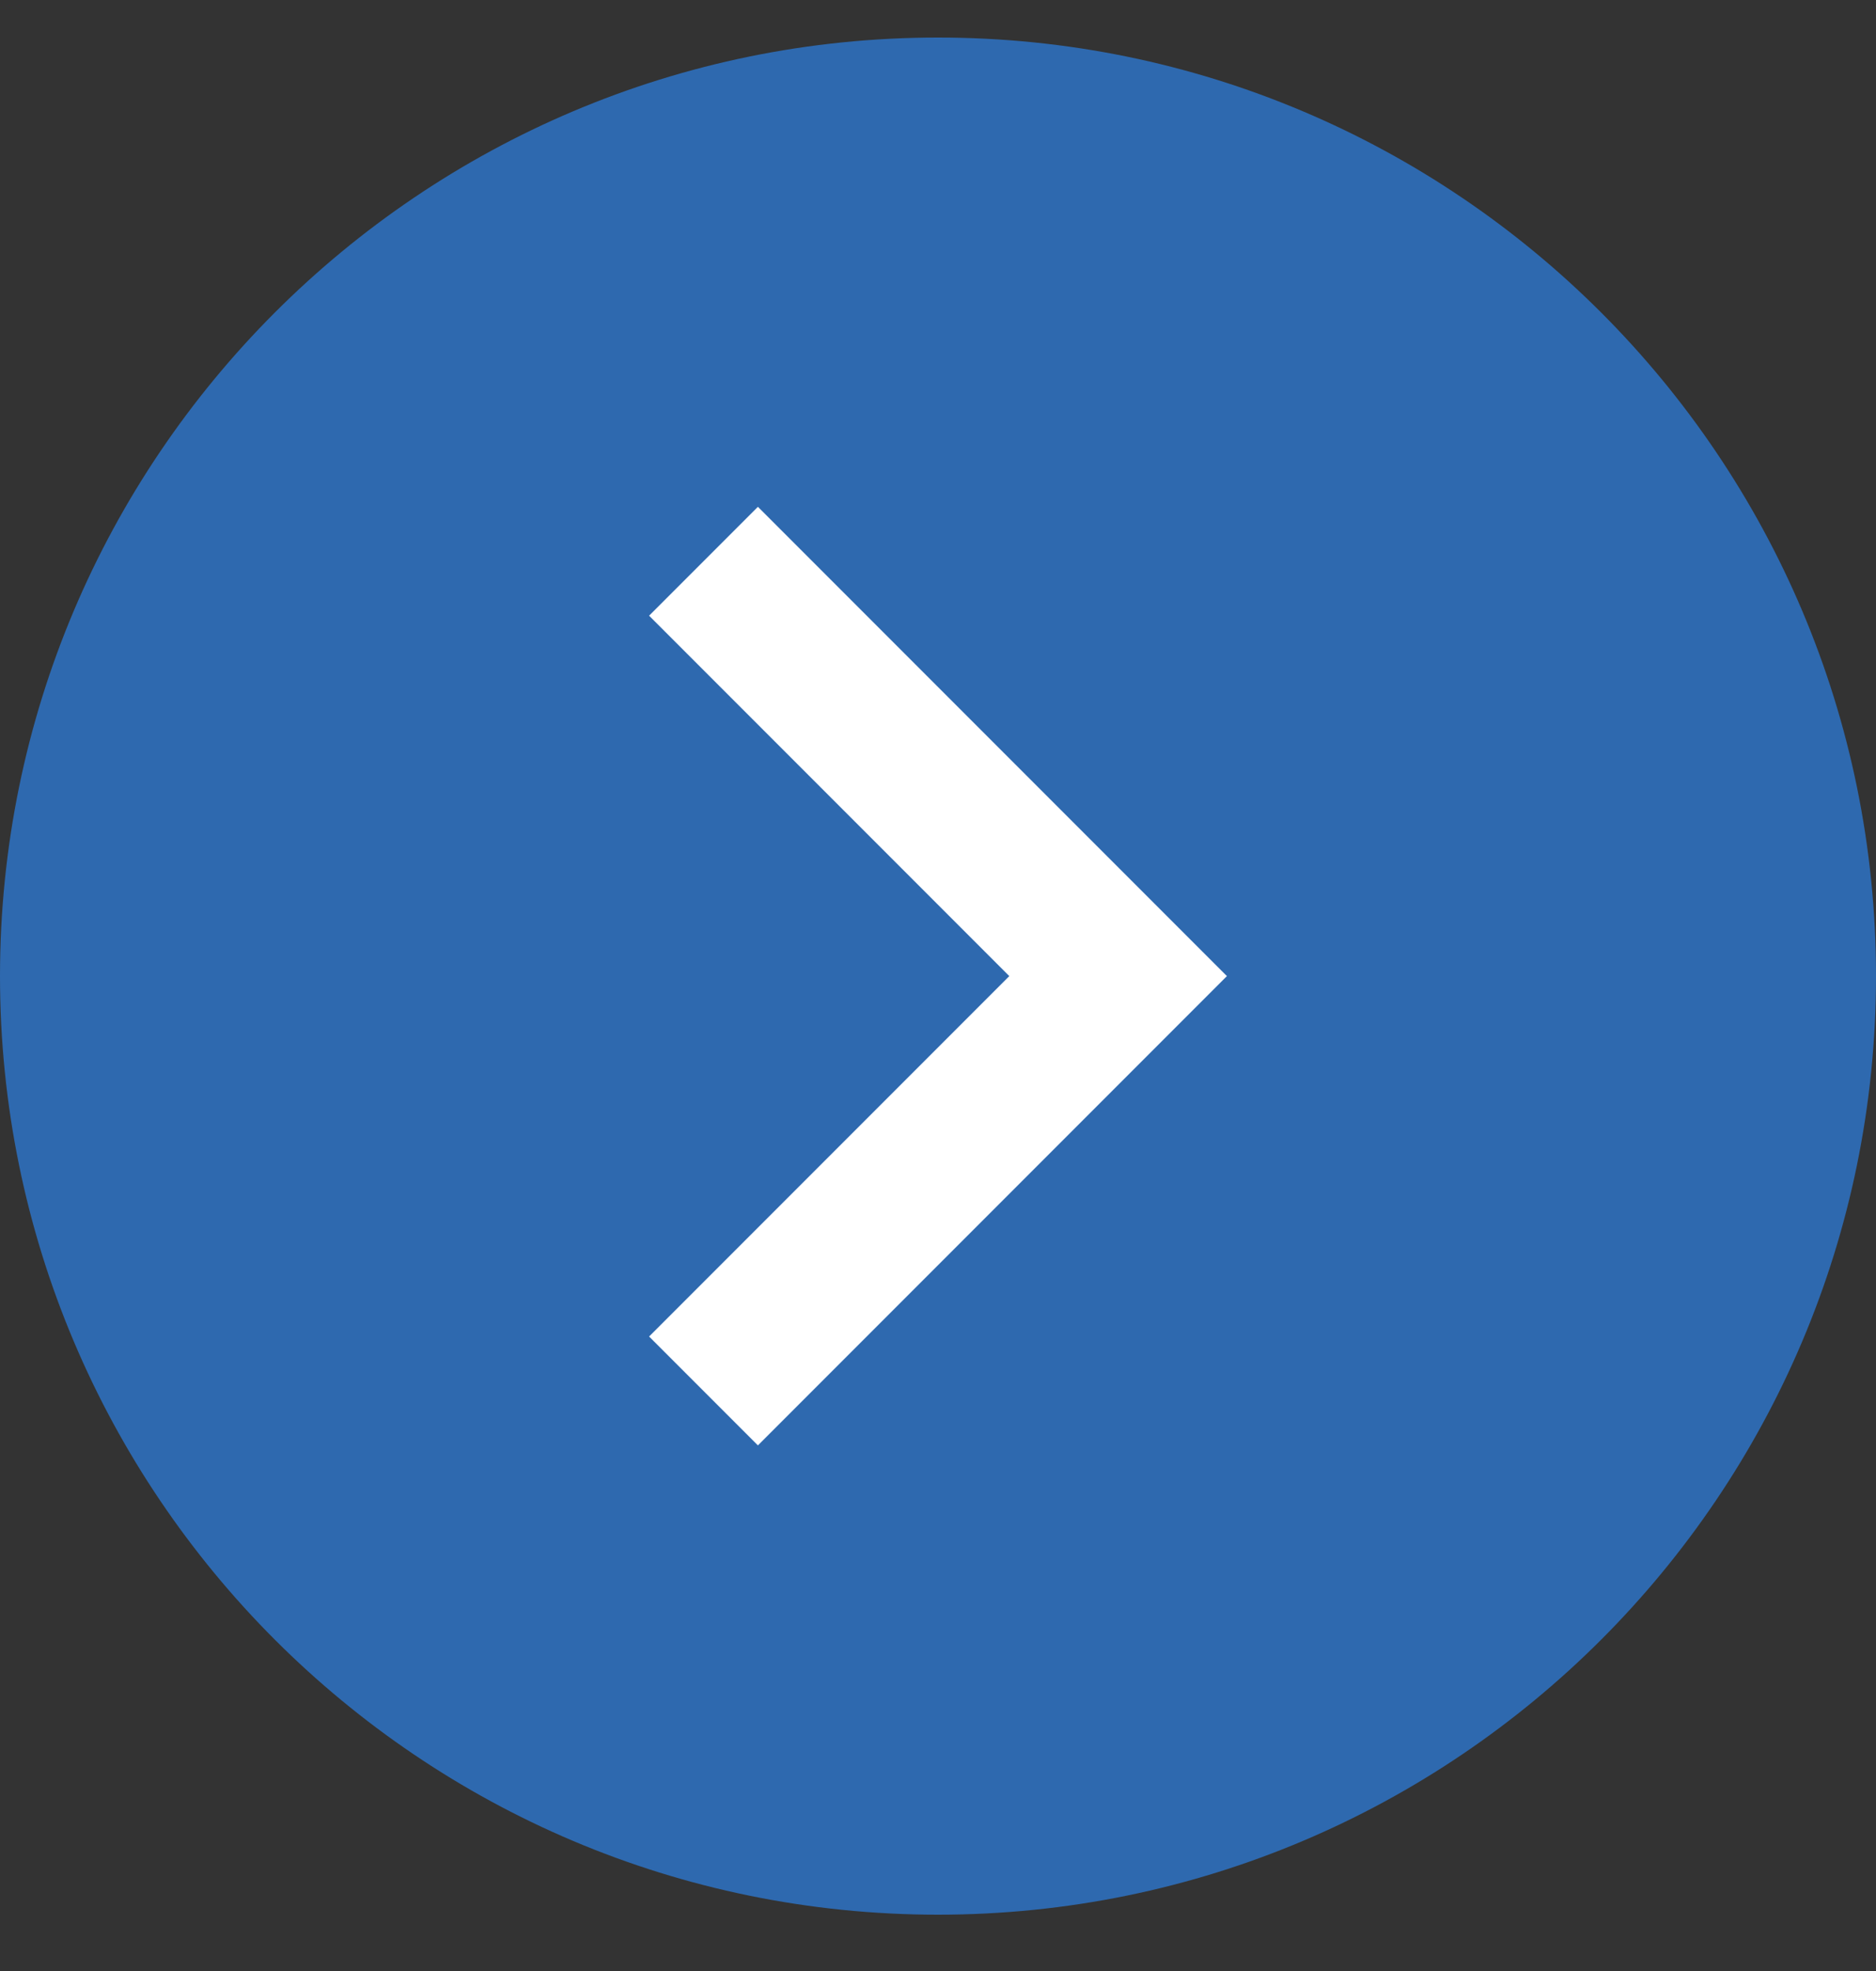 <?xml version="1.0" encoding="UTF-8"?> <svg xmlns="http://www.w3.org/2000/svg" xmlns:xlink="http://www.w3.org/1999/xlink" version="1.1" id="Layer_1" x="0px" y="0px" viewBox="0 0 100 105" style="enable-background:new 0 0 100 105;" xml:space="preserve"><rect x="0" y="0" width="100" height="105" fill="#333333" stroke="none"/> <style type="text/css"> .st0{fill:#FFFFFF;} .st1{fill:#2E69AF;} </style> <circle class="st0" cx="49.5" cy="51.4" r="37.5"></circle> <path class="st1" d="M50,2L50,2C22.4,2,0,24.4,0,52l0,0c0,27.6,22.4,50,50,50l0,0c27.6,0,50-22.4,50-50l0,0C100,24.4,77.6,2,50,2z M40.4,77l-5.8-5.8L53.8,52L34.6,32.8l5.8-5.8l25,25L40.4,77z"></path> </svg> 